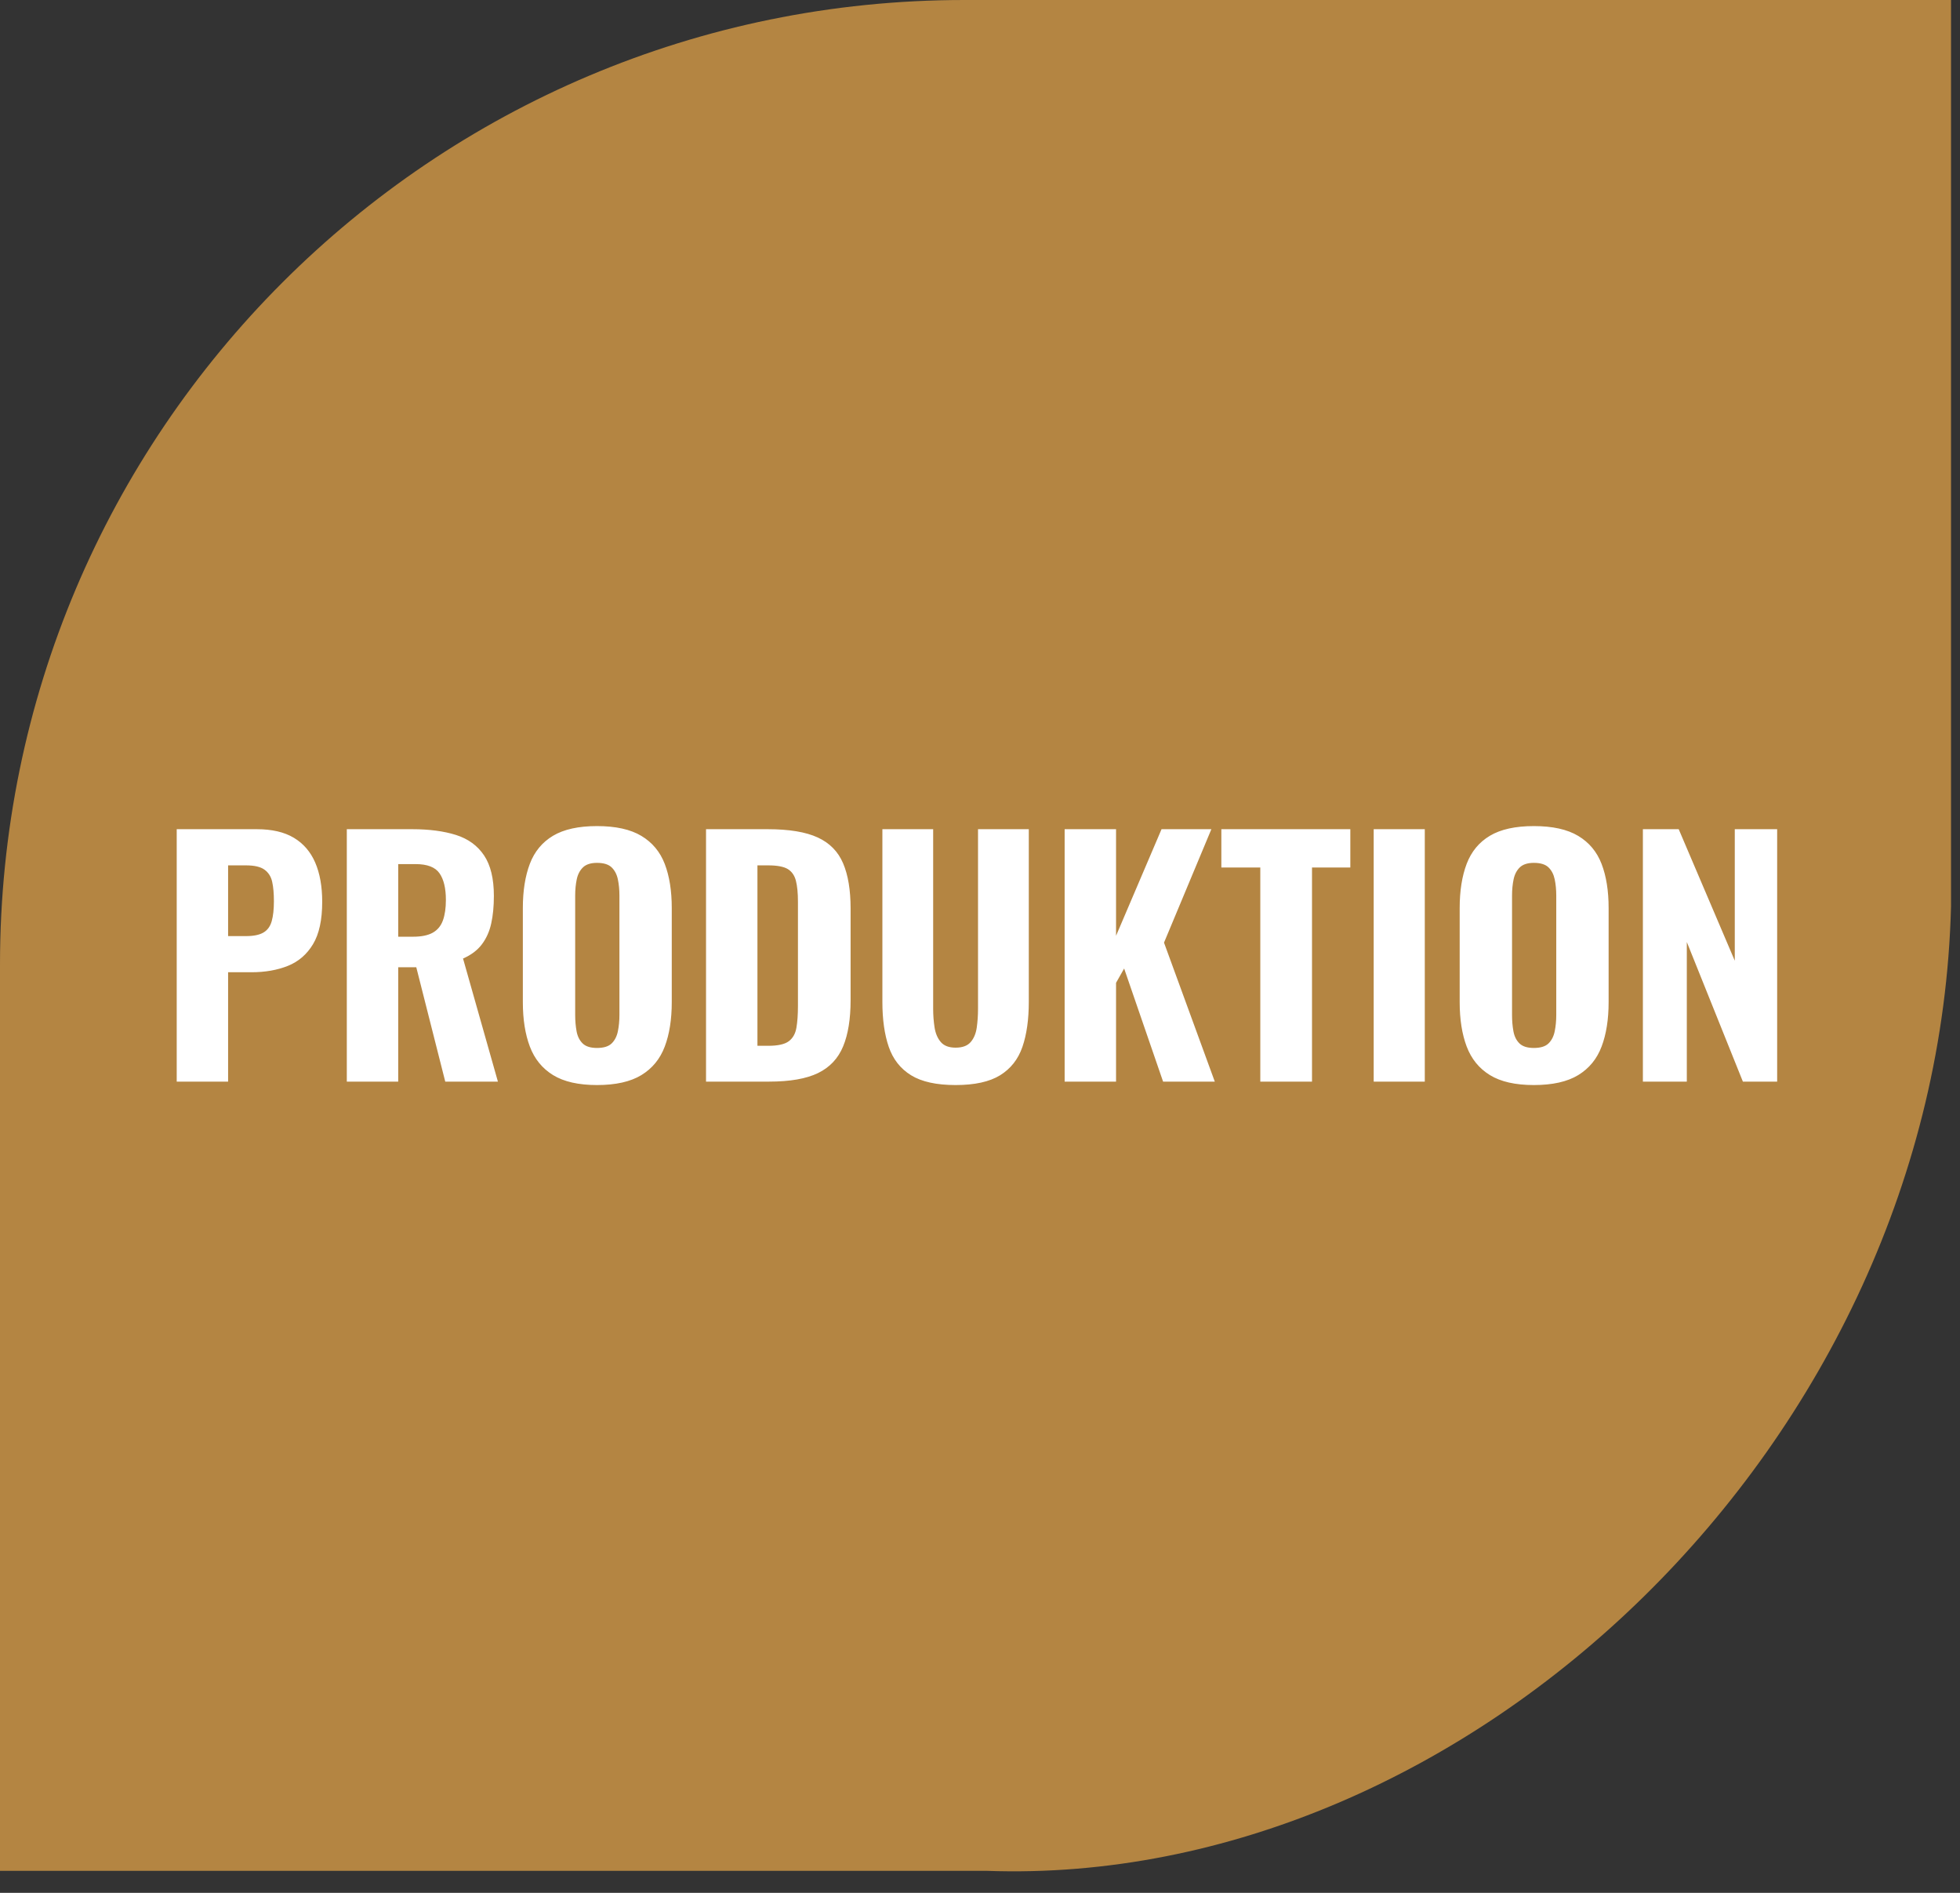 <?xml version="1.0" encoding="UTF-8"?>
<svg width="87px" height="84px" viewBox="0 0 87 84" version="1.1" xmlns="http://www.w3.org/2000/svg" xmlns:xlink="http://www.w3.org/1999/xlink">
    <rect x="0" y="0" width="87" height="84" fill="#333333" stroke="none"/>
    <!-- Generator: Sketch 56.3 (81716) - https://sketch.com -->
    <title>Group 7</title>
    <desc>Created with Sketch.</desc>
    <g id="import" stroke="none" stroke-width="1" fill="none" fill-rule="evenodd">
        <g id="Artboard" transform="translate(-856, -564)">
            <g id="Group-7" transform="translate(856, 564)">
                <path d="M43.8,83.024 L-5.68434189e-14,83.024 L-5.68434189e-14,42.801 C-5.68434189e-14,19.163 19.163,-2.27373675e-13 42.802,-2.27373675e-13 L86.602,-2.27373675e-13 L86.602,40.222 C85.994,64.061 65.121,83.786 43.8,83.024" id="Fill-524-Copy" fill="#B48542"></path>
                <path d="M7.844,48 L7.844,36.798 L11.398,36.798 C12.071,36.798 12.619,36.925 13.043,37.179 C13.467,37.432 13.783,37.799 13.991,38.278 C14.198,38.757 14.302,39.338 14.302,40.021 C14.302,40.823 14.166,41.45 13.894,41.901 C13.622,42.353 13.251,42.673 12.781,42.862 C12.31,43.051 11.771,43.146 11.163,43.146 L10.125,43.146 L10.125,48 L7.844,48 Z M10.125,41.542 L10.927,41.542 C11.259,41.542 11.515,41.489 11.695,41.383 C11.875,41.277 11.997,41.108 12.061,40.878 C12.126,40.647 12.158,40.352 12.158,39.993 C12.158,39.652 12.133,39.366 12.082,39.135 C12.032,38.905 11.919,38.725 11.743,38.596 C11.568,38.467 11.292,38.403 10.914,38.403 L10.125,38.403 L10.125,41.542 Z M15.394,48 L15.394,36.798 L18.298,36.798 C19.054,36.798 19.702,36.884 20.241,37.054 C20.781,37.225 21.196,37.527 21.486,37.96 C21.777,38.393 21.922,38.993 21.922,39.758 C21.922,40.219 21.883,40.627 21.804,40.982 C21.726,41.337 21.588,41.645 21.389,41.908 C21.191,42.171 20.912,42.381 20.553,42.537 L22.101,48 L19.764,48 L18.478,42.925 L17.676,42.925 L17.676,48 L15.394,48 Z M17.676,41.569 L18.34,41.569 C18.709,41.569 18.999,41.509 19.211,41.39 C19.423,41.27 19.573,41.088 19.661,40.843 C19.748,40.599 19.792,40.297 19.792,39.938 C19.792,39.421 19.698,39.027 19.509,38.755 C19.32,38.483 18.967,38.347 18.451,38.347 L17.676,38.347 L17.676,41.569 Z M26.499,48.152 C25.679,48.152 25.029,48.005 24.549,47.71 C24.07,47.415 23.726,46.993 23.519,46.444 C23.312,45.896 23.208,45.239 23.208,44.474 L23.208,40.297 C23.208,39.532 23.312,38.877 23.519,38.333 C23.726,37.789 24.07,37.375 24.549,37.089 C25.029,36.803 25.679,36.66 26.499,36.66 C27.329,36.66 27.986,36.805 28.47,37.096 C28.954,37.386 29.3,37.801 29.507,38.34 C29.714,38.88 29.818,39.532 29.818,40.297 L29.818,44.474 C29.818,45.239 29.714,45.896 29.507,46.444 C29.3,46.993 28.954,47.415 28.47,47.71 C27.986,48.005 27.329,48.152 26.499,48.152 Z M26.499,46.506 C26.794,46.506 27.011,46.44 27.149,46.306 C27.287,46.172 27.38,45.992 27.426,45.767 C27.472,45.541 27.495,45.299 27.495,45.041 L27.495,39.744 C27.495,39.486 27.472,39.246 27.426,39.025 C27.38,38.804 27.287,38.626 27.149,38.492 C27.011,38.359 26.794,38.292 26.499,38.292 C26.223,38.292 26.015,38.359 25.877,38.492 C25.739,38.626 25.646,38.804 25.6,39.025 C25.554,39.246 25.531,39.486 25.531,39.744 L25.531,45.041 C25.531,45.299 25.552,45.541 25.593,45.767 C25.635,45.992 25.725,46.172 25.863,46.306 C26.001,46.44 26.213,46.506 26.499,46.506 Z M31.339,48 L31.339,36.798 L34.078,36.798 C35.027,36.798 35.767,36.921 36.297,37.165 C36.827,37.409 37.203,37.792 37.424,38.313 C37.646,38.834 37.756,39.5 37.756,40.311 L37.756,44.391 C37.756,45.22 37.646,45.903 37.424,46.437 C37.203,46.972 36.832,47.366 36.311,47.62 C35.79,47.873 35.064,48 34.133,48 L31.339,48 Z M33.621,46.41 L34.105,46.41 C34.529,46.41 34.831,46.343 35.011,46.209 C35.191,46.075 35.304,45.877 35.35,45.614 C35.396,45.352 35.419,45.027 35.419,44.64 L35.419,40.021 C35.419,39.633 35.389,39.322 35.329,39.087 C35.269,38.852 35.149,38.679 34.97,38.568 C34.79,38.458 34.497,38.403 34.091,38.403 L33.621,38.403 L33.621,46.41 Z M42.417,48.152 C41.568,48.152 40.909,48.007 40.439,47.717 C39.969,47.426 39.639,47.007 39.45,46.458 C39.261,45.909 39.167,45.243 39.167,44.46 L39.167,36.798 L41.421,36.798 L41.421,44.778 C41.421,45.054 41.442,45.326 41.483,45.594 C41.525,45.861 41.617,46.078 41.76,46.244 C41.903,46.41 42.122,46.493 42.417,46.493 C42.721,46.493 42.944,46.41 43.087,46.244 C43.23,46.078 43.32,45.861 43.357,45.594 C43.394,45.326 43.412,45.054 43.412,44.778 L43.412,36.798 L45.666,36.798 L45.666,44.46 C45.666,45.243 45.572,45.909 45.383,46.458 C45.194,47.007 44.864,47.426 44.394,47.717 C43.924,48.007 43.265,48.152 42.417,48.152 Z M47.257,48 L47.257,36.798 L49.539,36.798 L49.539,41.528 L51.558,36.798 L53.77,36.798 L51.668,41.832 L53.922,48 L51.627,48 L49.898,42.98 L49.539,43.616 L49.539,48 L47.257,48 Z M55.942,48 L55.942,38.499 L54.213,38.499 L54.213,36.798 L59.938,36.798 L59.938,38.499 L58.237,38.499 L58.237,48 L55.942,48 Z M60.975,48 L60.975,36.798 L63.243,36.798 L63.243,48 L60.975,48 Z M68.084,48.152 C67.263,48.152 66.613,48.005 66.134,47.71 C65.654,47.415 65.311,46.993 65.103,46.444 C64.896,45.896 64.792,45.239 64.792,44.474 L64.792,40.297 C64.792,39.532 64.896,38.877 65.103,38.333 C65.311,37.789 65.654,37.375 66.134,37.089 C66.613,36.803 67.263,36.66 68.084,36.66 C68.913,36.66 69.57,36.805 70.054,37.096 C70.538,37.386 70.884,37.801 71.091,38.34 C71.299,38.88 71.403,39.532 71.403,40.297 L71.403,44.474 C71.403,45.239 71.299,45.896 71.091,46.444 C70.884,46.993 70.538,47.415 70.054,47.71 C69.57,48.005 68.913,48.152 68.084,48.152 Z M68.084,46.506 C68.379,46.506 68.595,46.44 68.734,46.306 C68.872,46.172 68.964,45.992 69.01,45.767 C69.056,45.541 69.079,45.299 69.079,45.041 L69.079,39.744 C69.079,39.486 69.056,39.246 69.01,39.025 C68.964,38.804 68.872,38.626 68.734,38.492 C68.595,38.359 68.379,38.292 68.084,38.292 C67.807,38.292 67.6,38.359 67.461,38.492 C67.323,38.626 67.231,38.804 67.185,39.025 C67.139,39.246 67.116,39.486 67.116,39.744 L67.116,45.041 C67.116,45.299 67.136,45.541 67.178,45.767 C67.219,45.992 67.309,46.172 67.447,46.306 C67.586,46.44 67.798,46.506 68.084,46.506 Z M72.924,48 L72.924,36.798 L74.514,36.798 L77.003,42.634 L77.003,36.798 L78.884,36.798 L78.884,48 L77.363,48 L74.874,41.805 L74.874,48 L72.924,48 Z" id="PRODUKTION" fill="#FFFFFF" fill-rule="nonzero"></path>
            </g>
        </g>
    </g>
</svg>